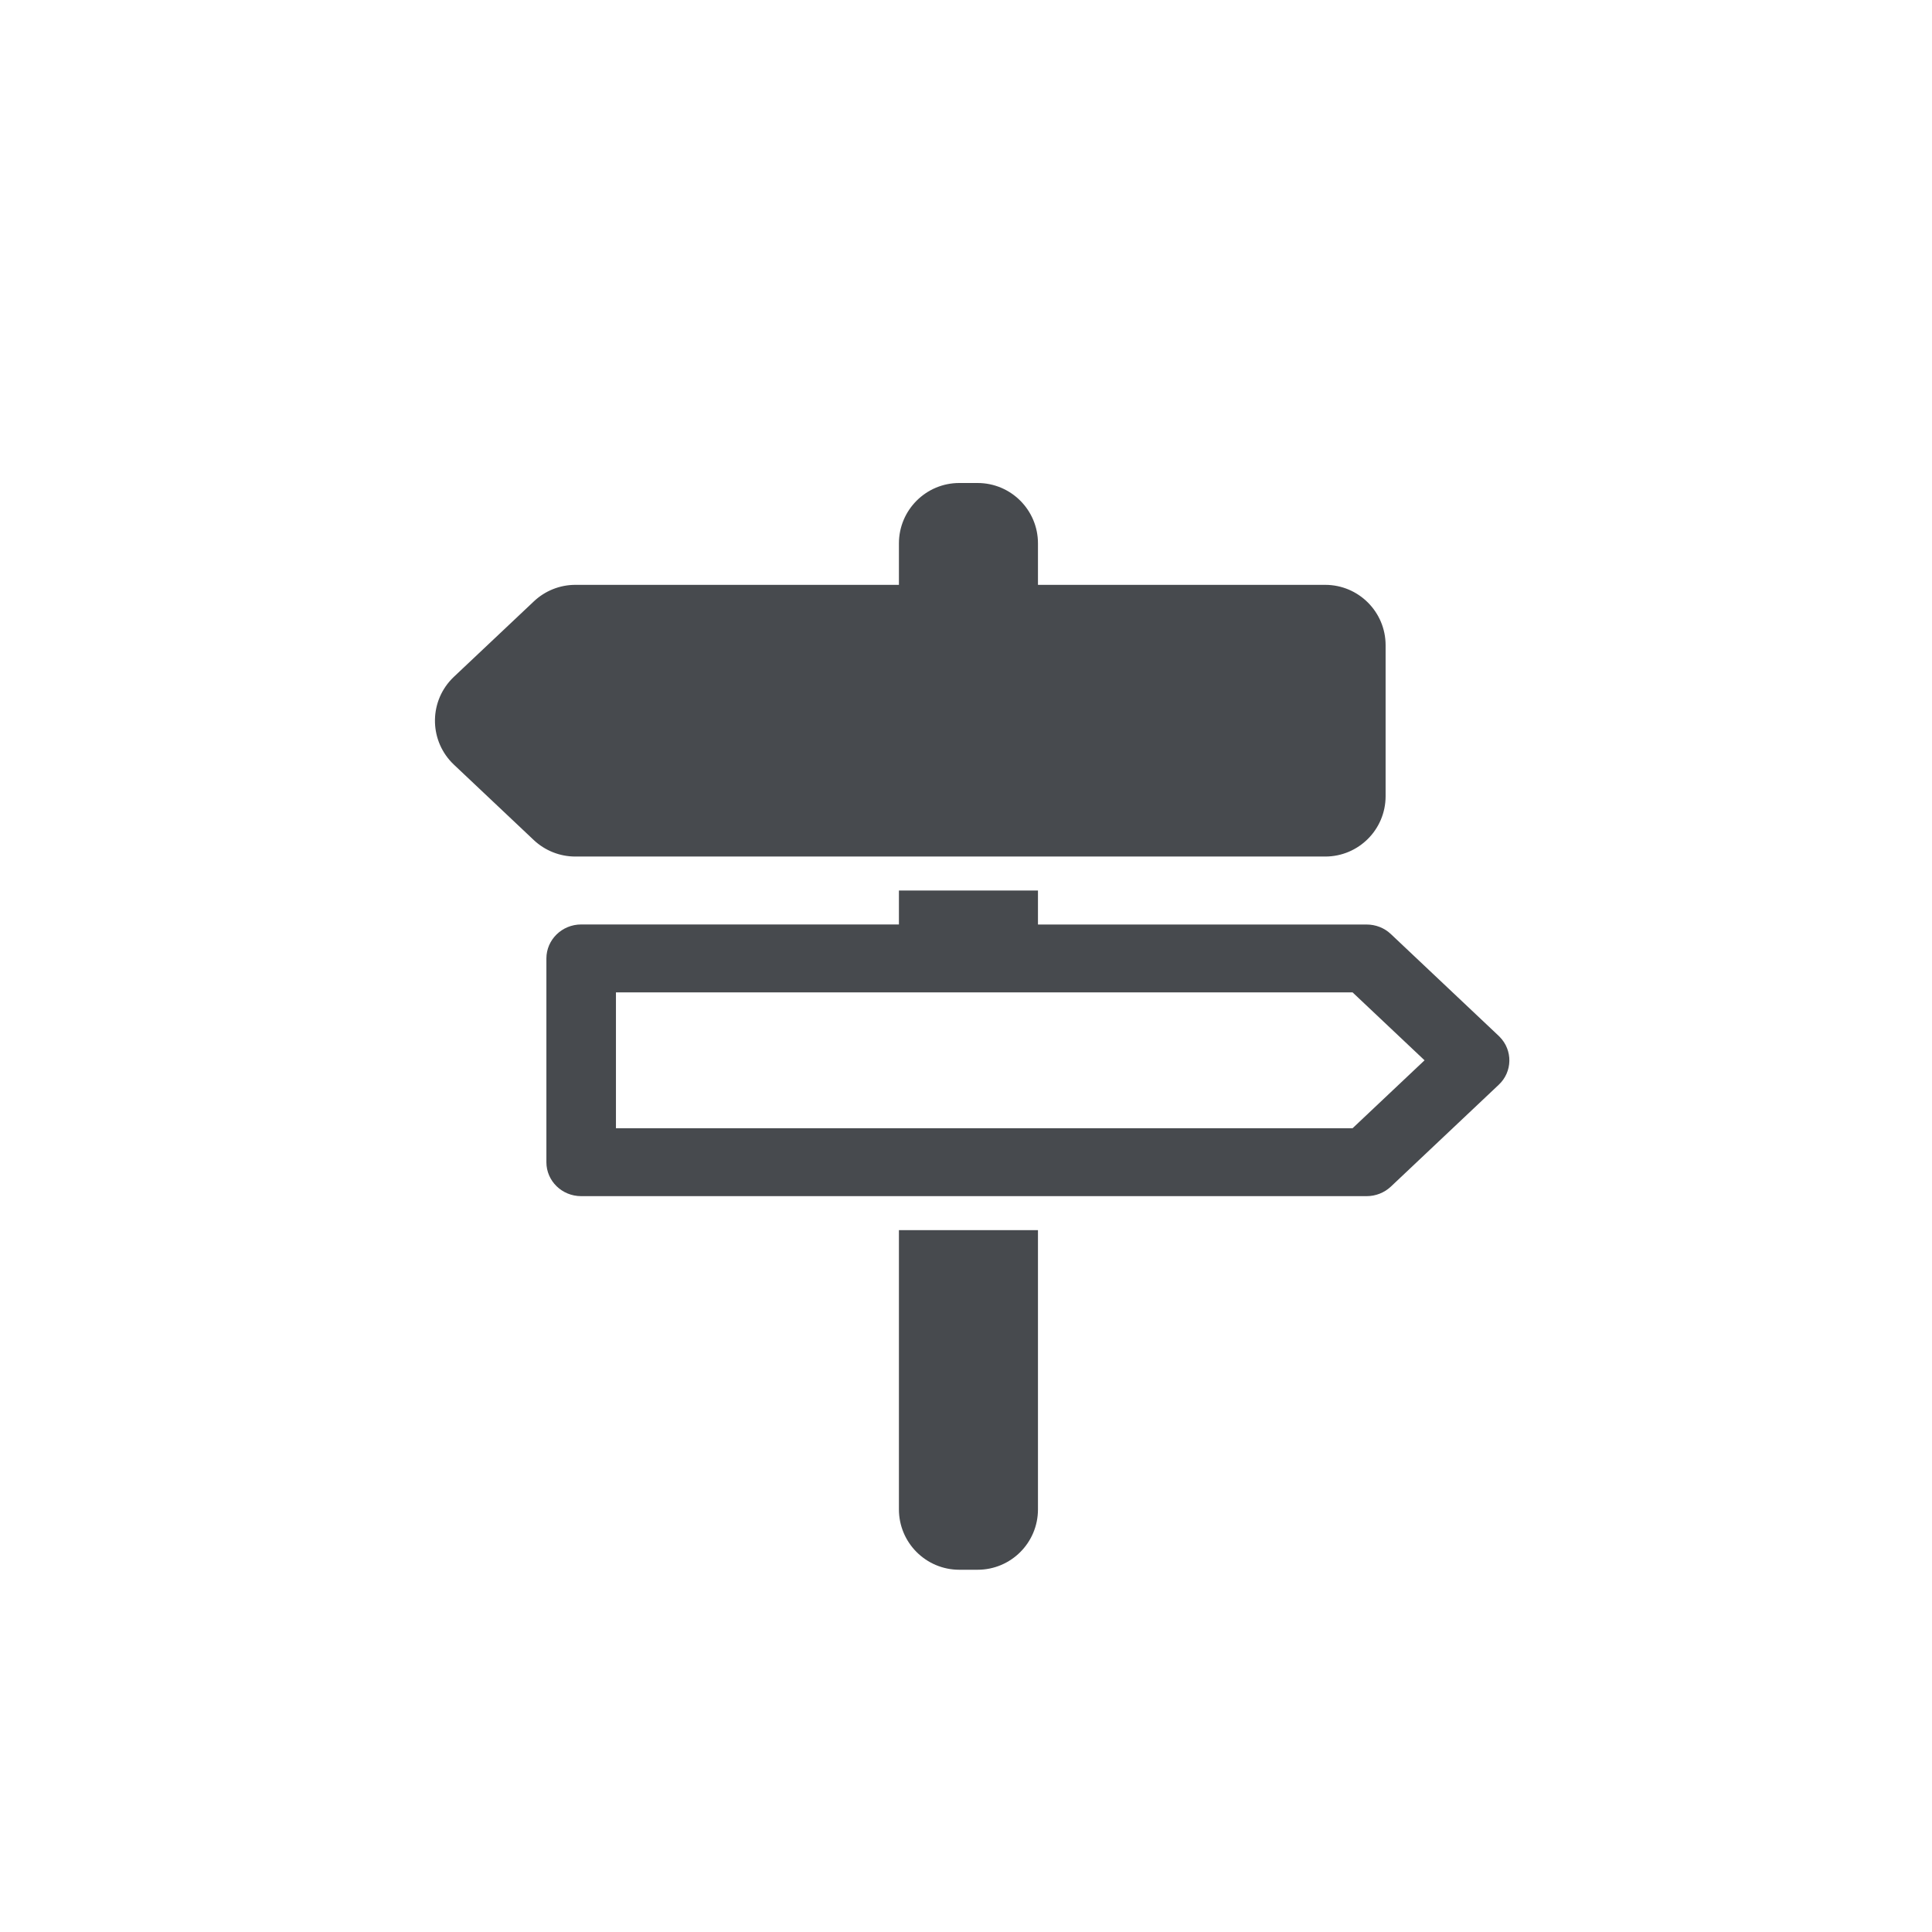 <svg xmlns="http://www.w3.org/2000/svg" width="32" height="32" viewBox="0 0 32 32">
    <g fill="none" fill-rule="evenodd">
        <g fill-rule="nonzero">
            <g>
                <path fill="#D8D8D8" fill-opacity="0" d="M0 0H32V32H0z" transform="translate(-256) translate(256)"/>
                <path fill="#474a4e" d="M17.192 15.313h5.444c.15 0 .293.056.4.157l1.788 1.688.014.014c.221.223.215.58-.014.795l-1.788 1.688c-.107.1-.25.157-.4.157H9.626c-.318 0-.576-.251-.576-.562v-3.375c0-.31.258-.563.576-.563h5.263v-.562h2.303v.563zm0-5.626h4.758c.552 0 1 .448 1 1v2.5c0 .553-.448 1-1 1H9.529c-.255 0-.5-.097-.687-.272l-1.324-1.25c-.402-.38-.42-1.012-.041-1.414l.04-.04 1.325-1.25c.186-.176.432-.274.687-.274h5.36V9c0-.552.448-1 1-1h.303c.553 0 1 .448 1 1v.688zm0 10.688V25c0 .552-.447 1-1 1h-.303c-.552 0-1-.448-1-1v-4.625h2.303zm-6.99-3.938v2.25h12.201l1.192-1.125-1.192-1.125H10.202z" transform="translate(-256) translate(256)"/>
            </g>
        </g>
    </g>
</svg>
